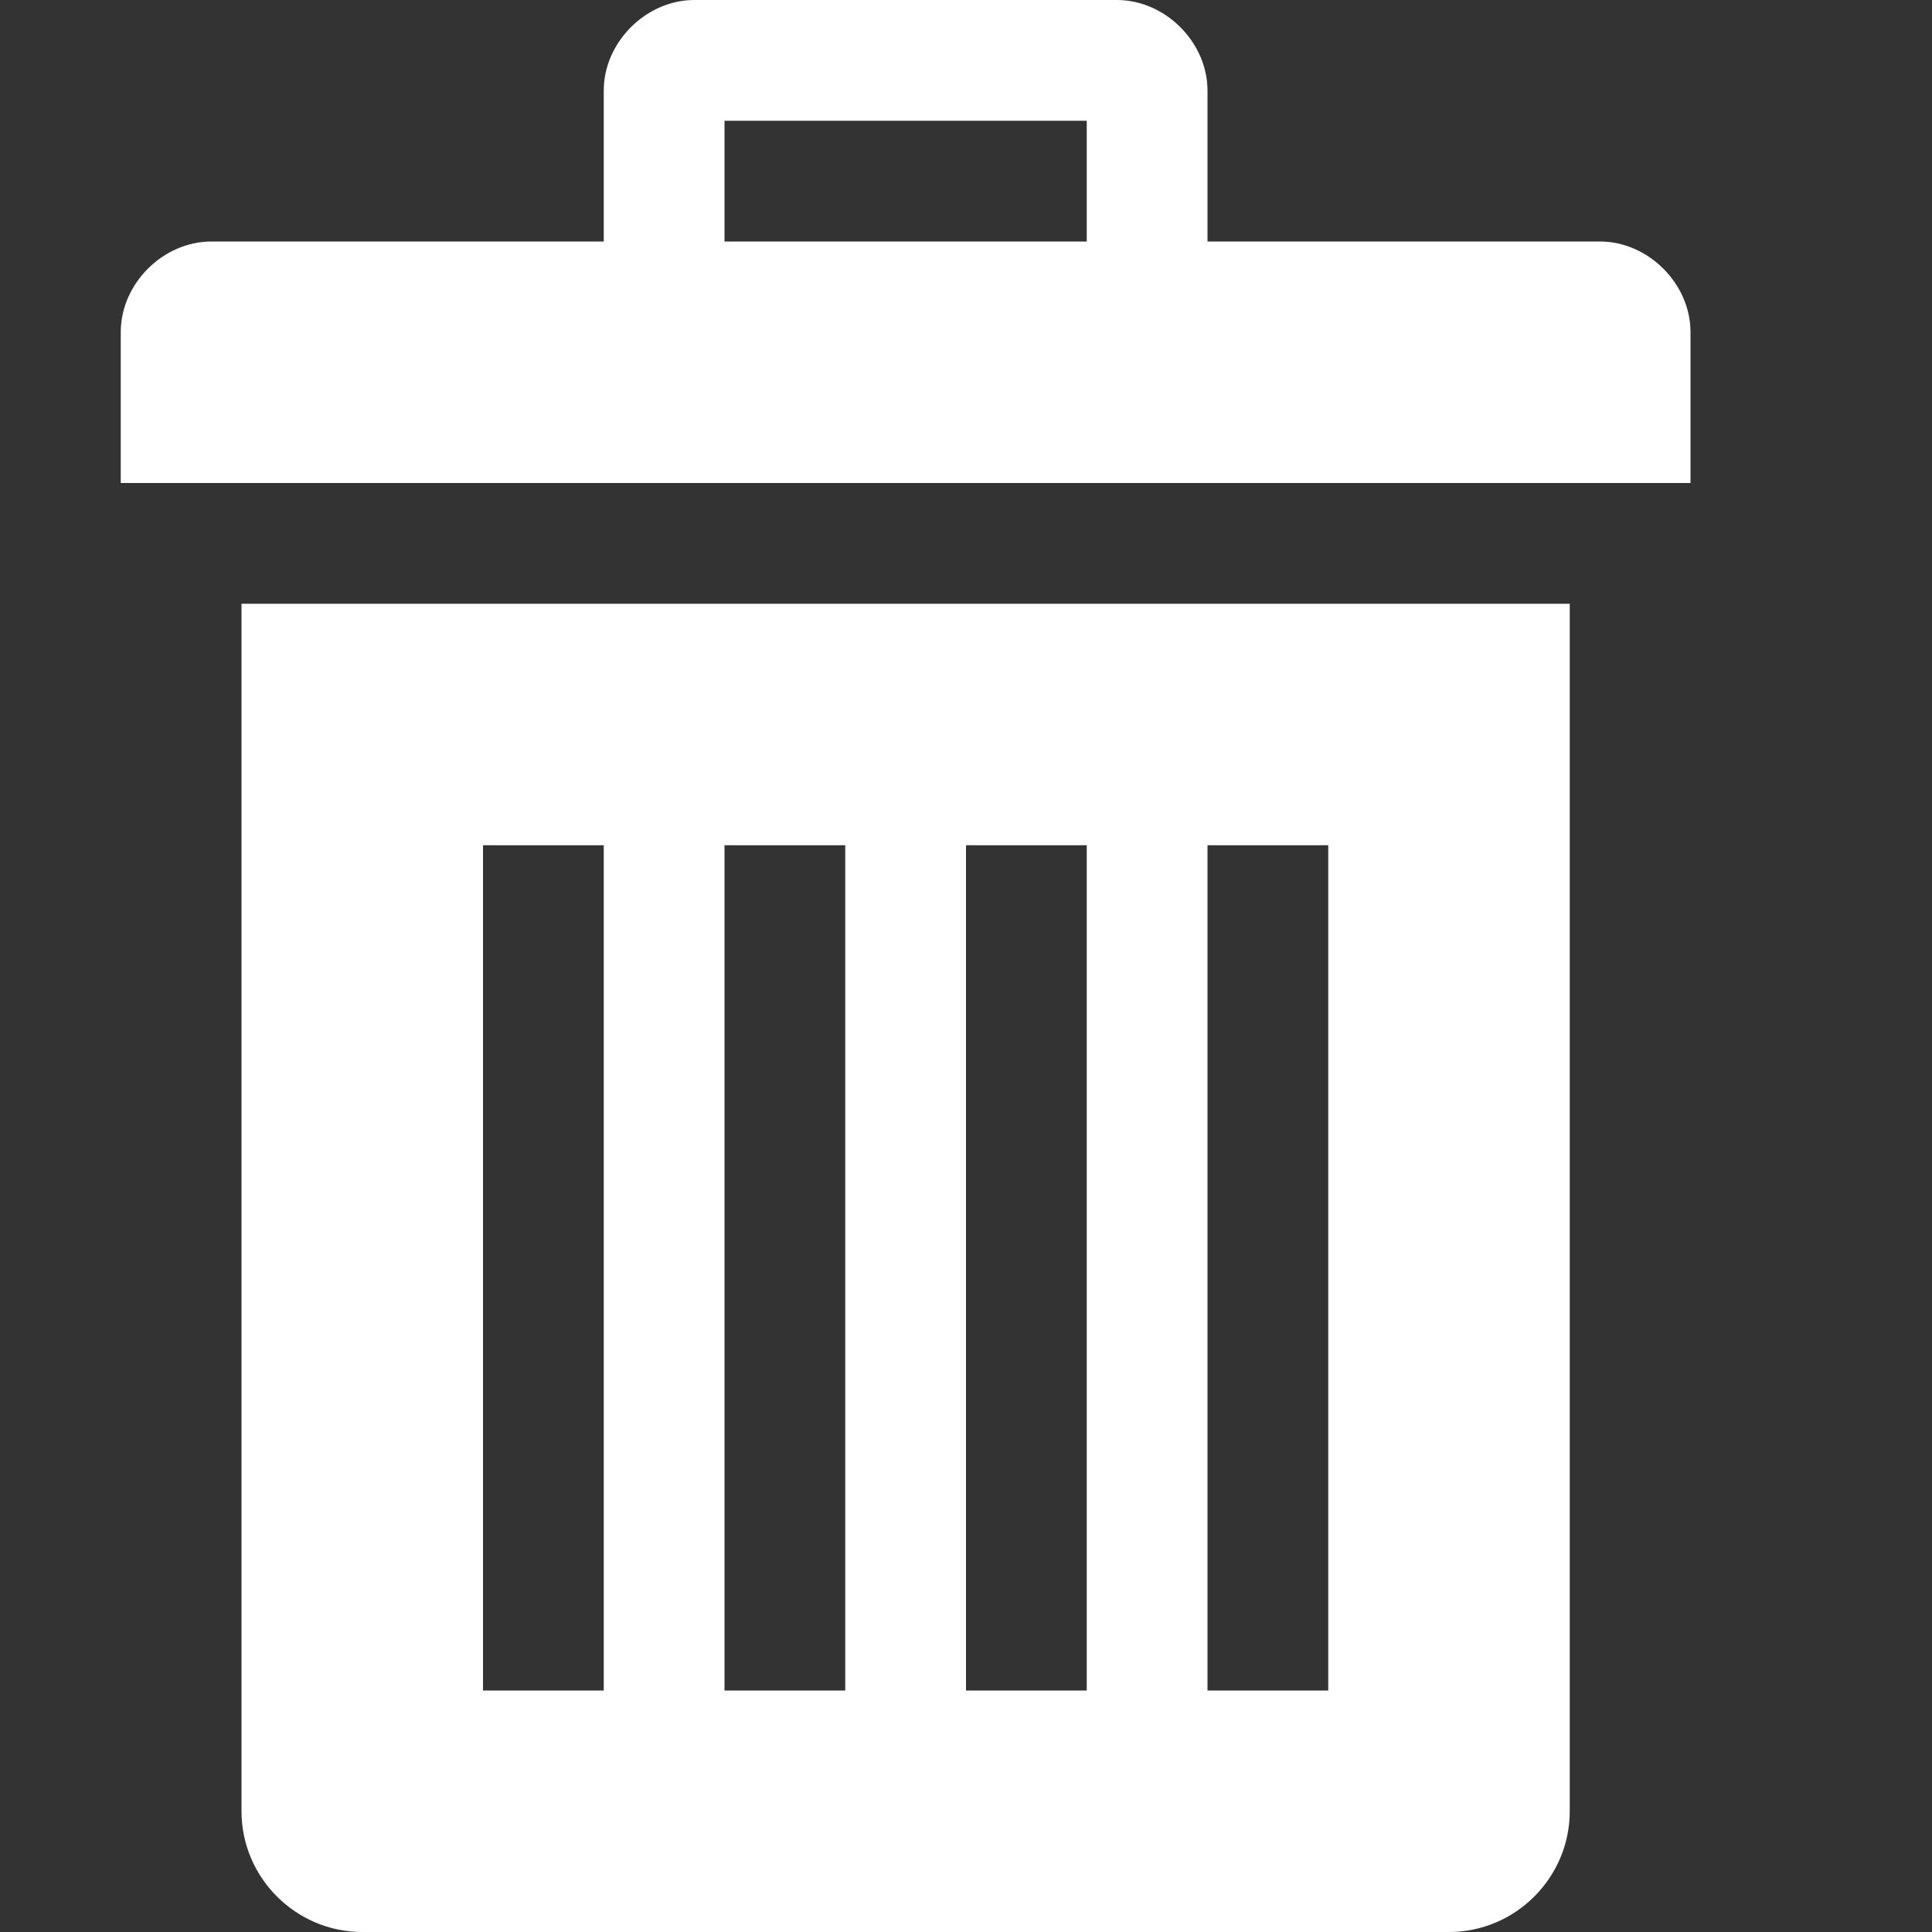 <?xml version="1.0" encoding="utf-8"?>
<!-- Generator: Adobe Illustrator 26.5.0, SVG Export Plug-In . SVG Version: 6.00 Build 0)  -->
<svg version="1.1" id="Ebene_1" xmlns="http://www.w3.org/2000/svg" xmlns:xlink="http://www.w3.org/1999/xlink" x="0px" y="0px"
	 viewBox="0 0 32 32" style="enable-background:new 0 0 32 32;" xml:space="preserve">
<rect x="0" y="0" width="32" height="32" fill="#333333" stroke="none"/>
<style type="text/css">
	.st0{fill:#FFFFFF;}
</style>
<path class="st0" d="M4,10v20c0,1.1,0.9,2,2,2h18c1.1,0,2-0.9,2-2V10H4z M10,28H8V14h2V28z M14,28h-2V14h2V28z M18,28h-2V14h2V28z
	 M22,28h-2V14h2V28z"/>
<path class="st0" d="M26.5,4H20V1.5C20,0.7,19.3,0,18.5,0h-7C10.7,0,10,0.7,10,1.5V4H3.5C2.7,4,2,4.7,2,5.5V8h26V5.5
	C28,4.7,27.3,4,26.5,4z M18,4h-6V2h6V4z"/>
</svg>
